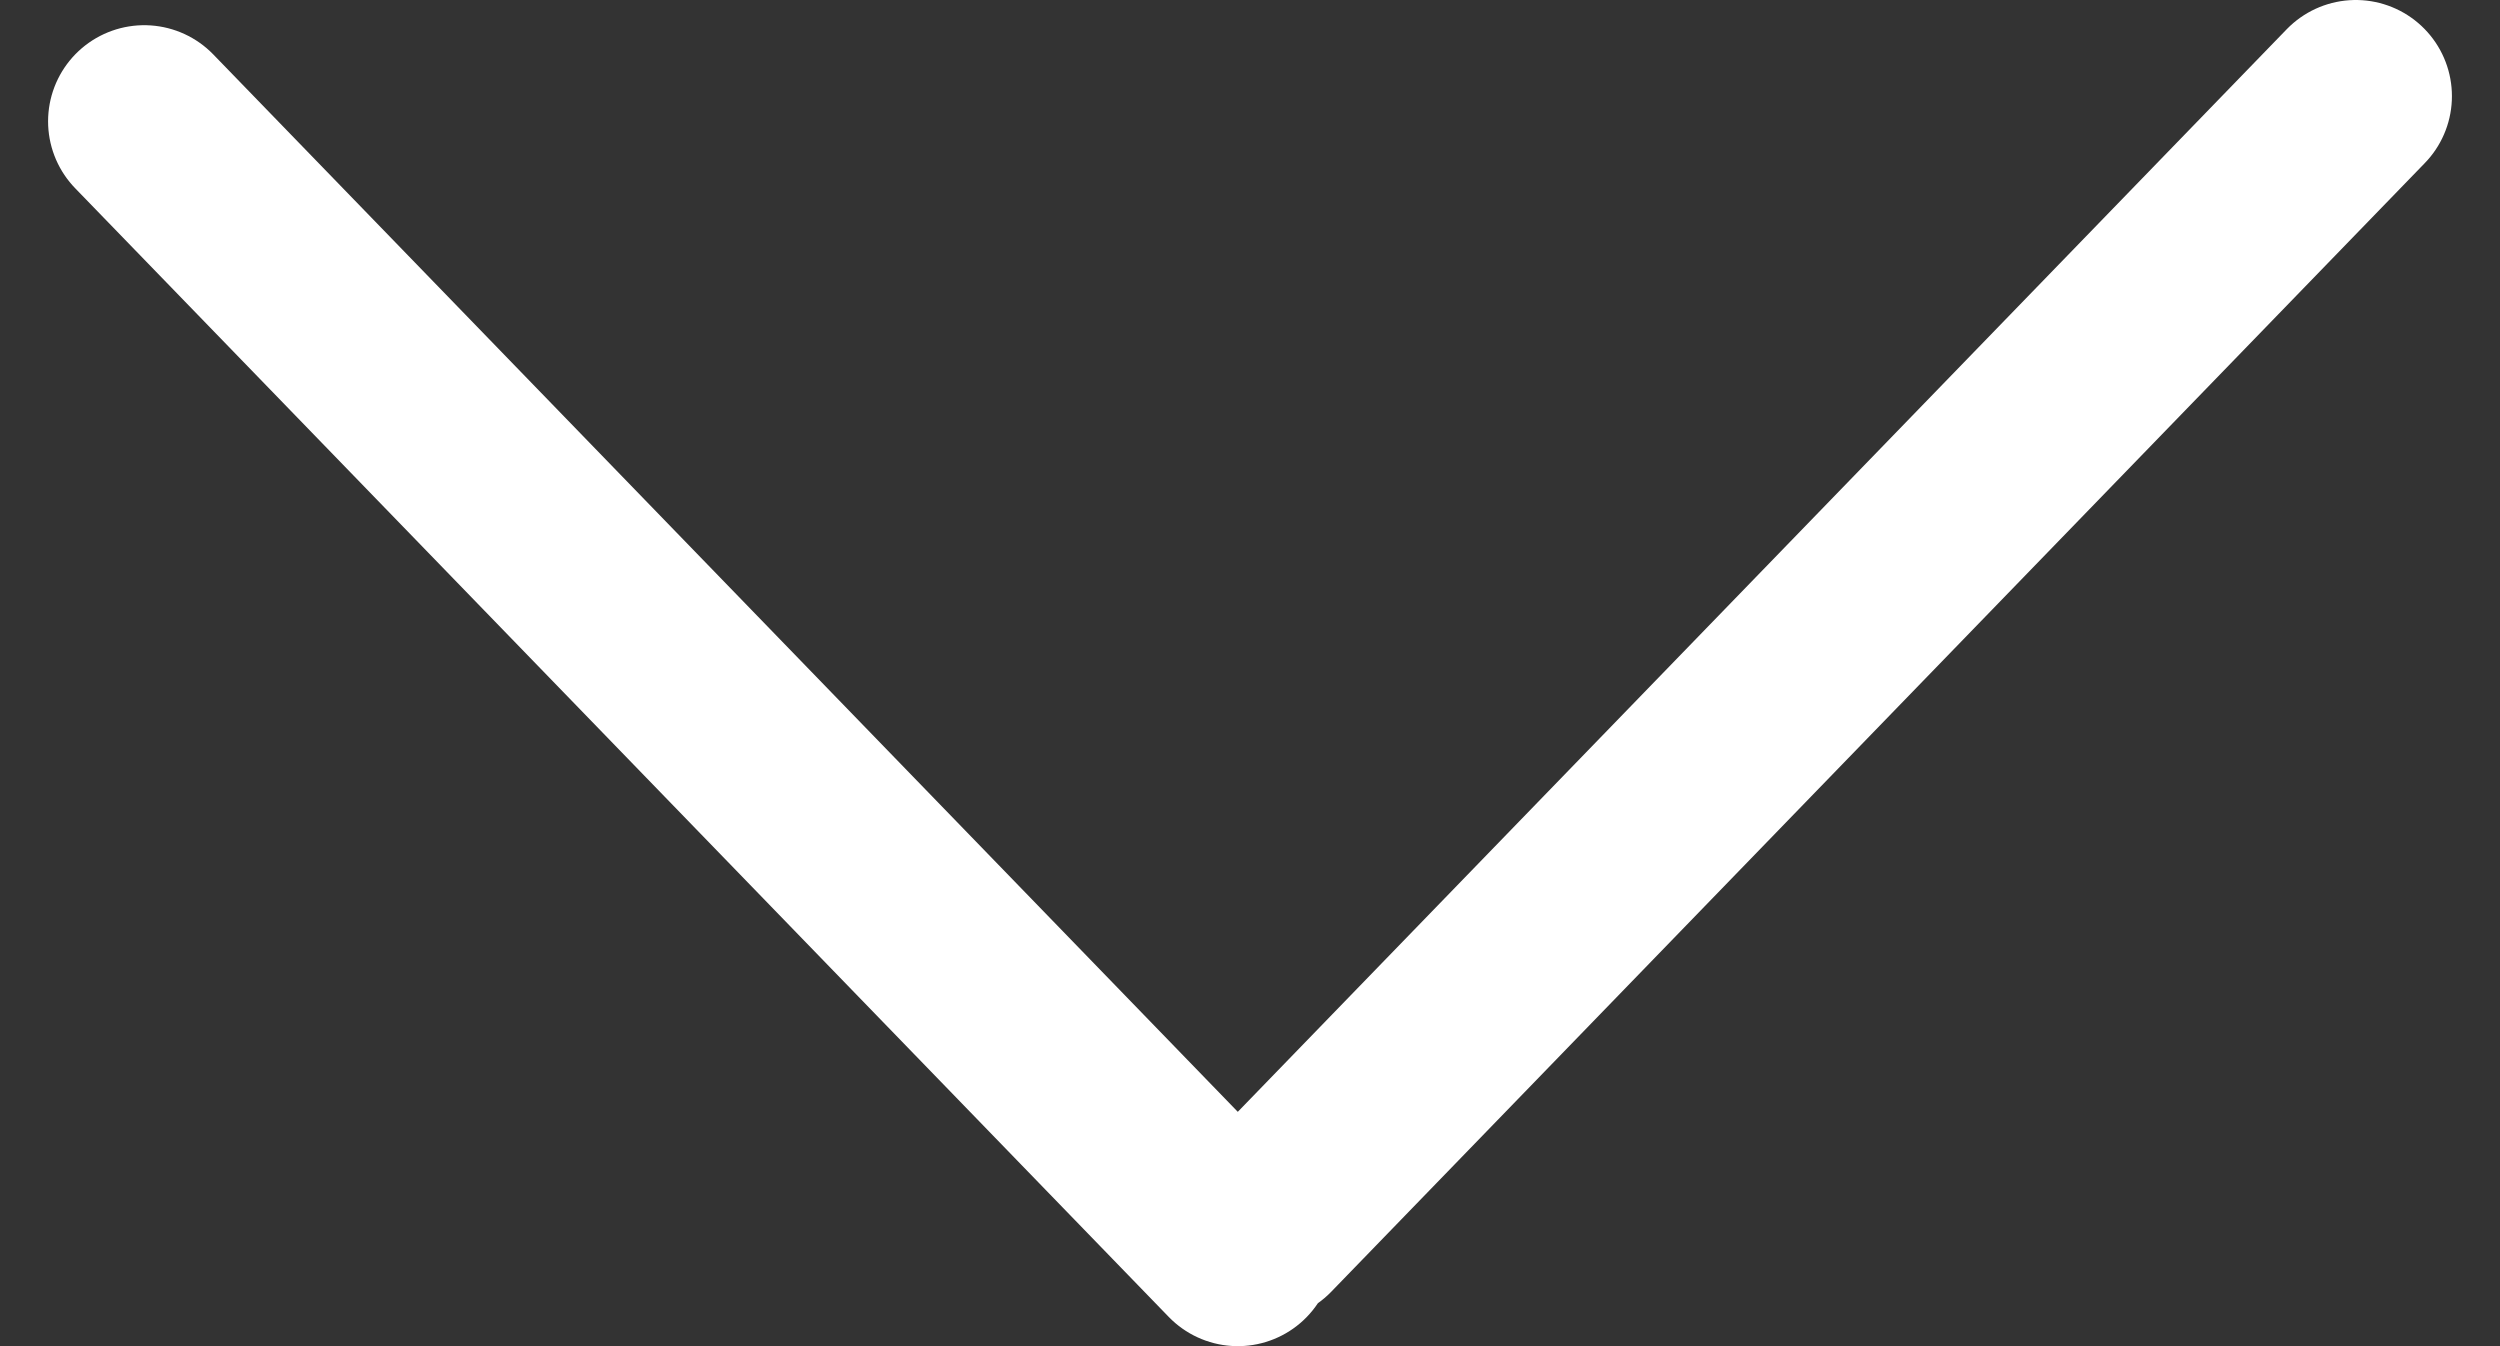 <svg width="26" height="14" viewBox="0 0 26 14" fill="none" xmlns="http://www.w3.org/2000/svg">
<rect x="0" y="0" width="26" height="14" fill="#333333" stroke="none"/>
<path d="M1.5 1.262L12.873 13M13.127 12.738L24.5 1" stroke="white" stroke-width="2" stroke-linecap="round" stroke-linejoin="round"/>
</svg>
